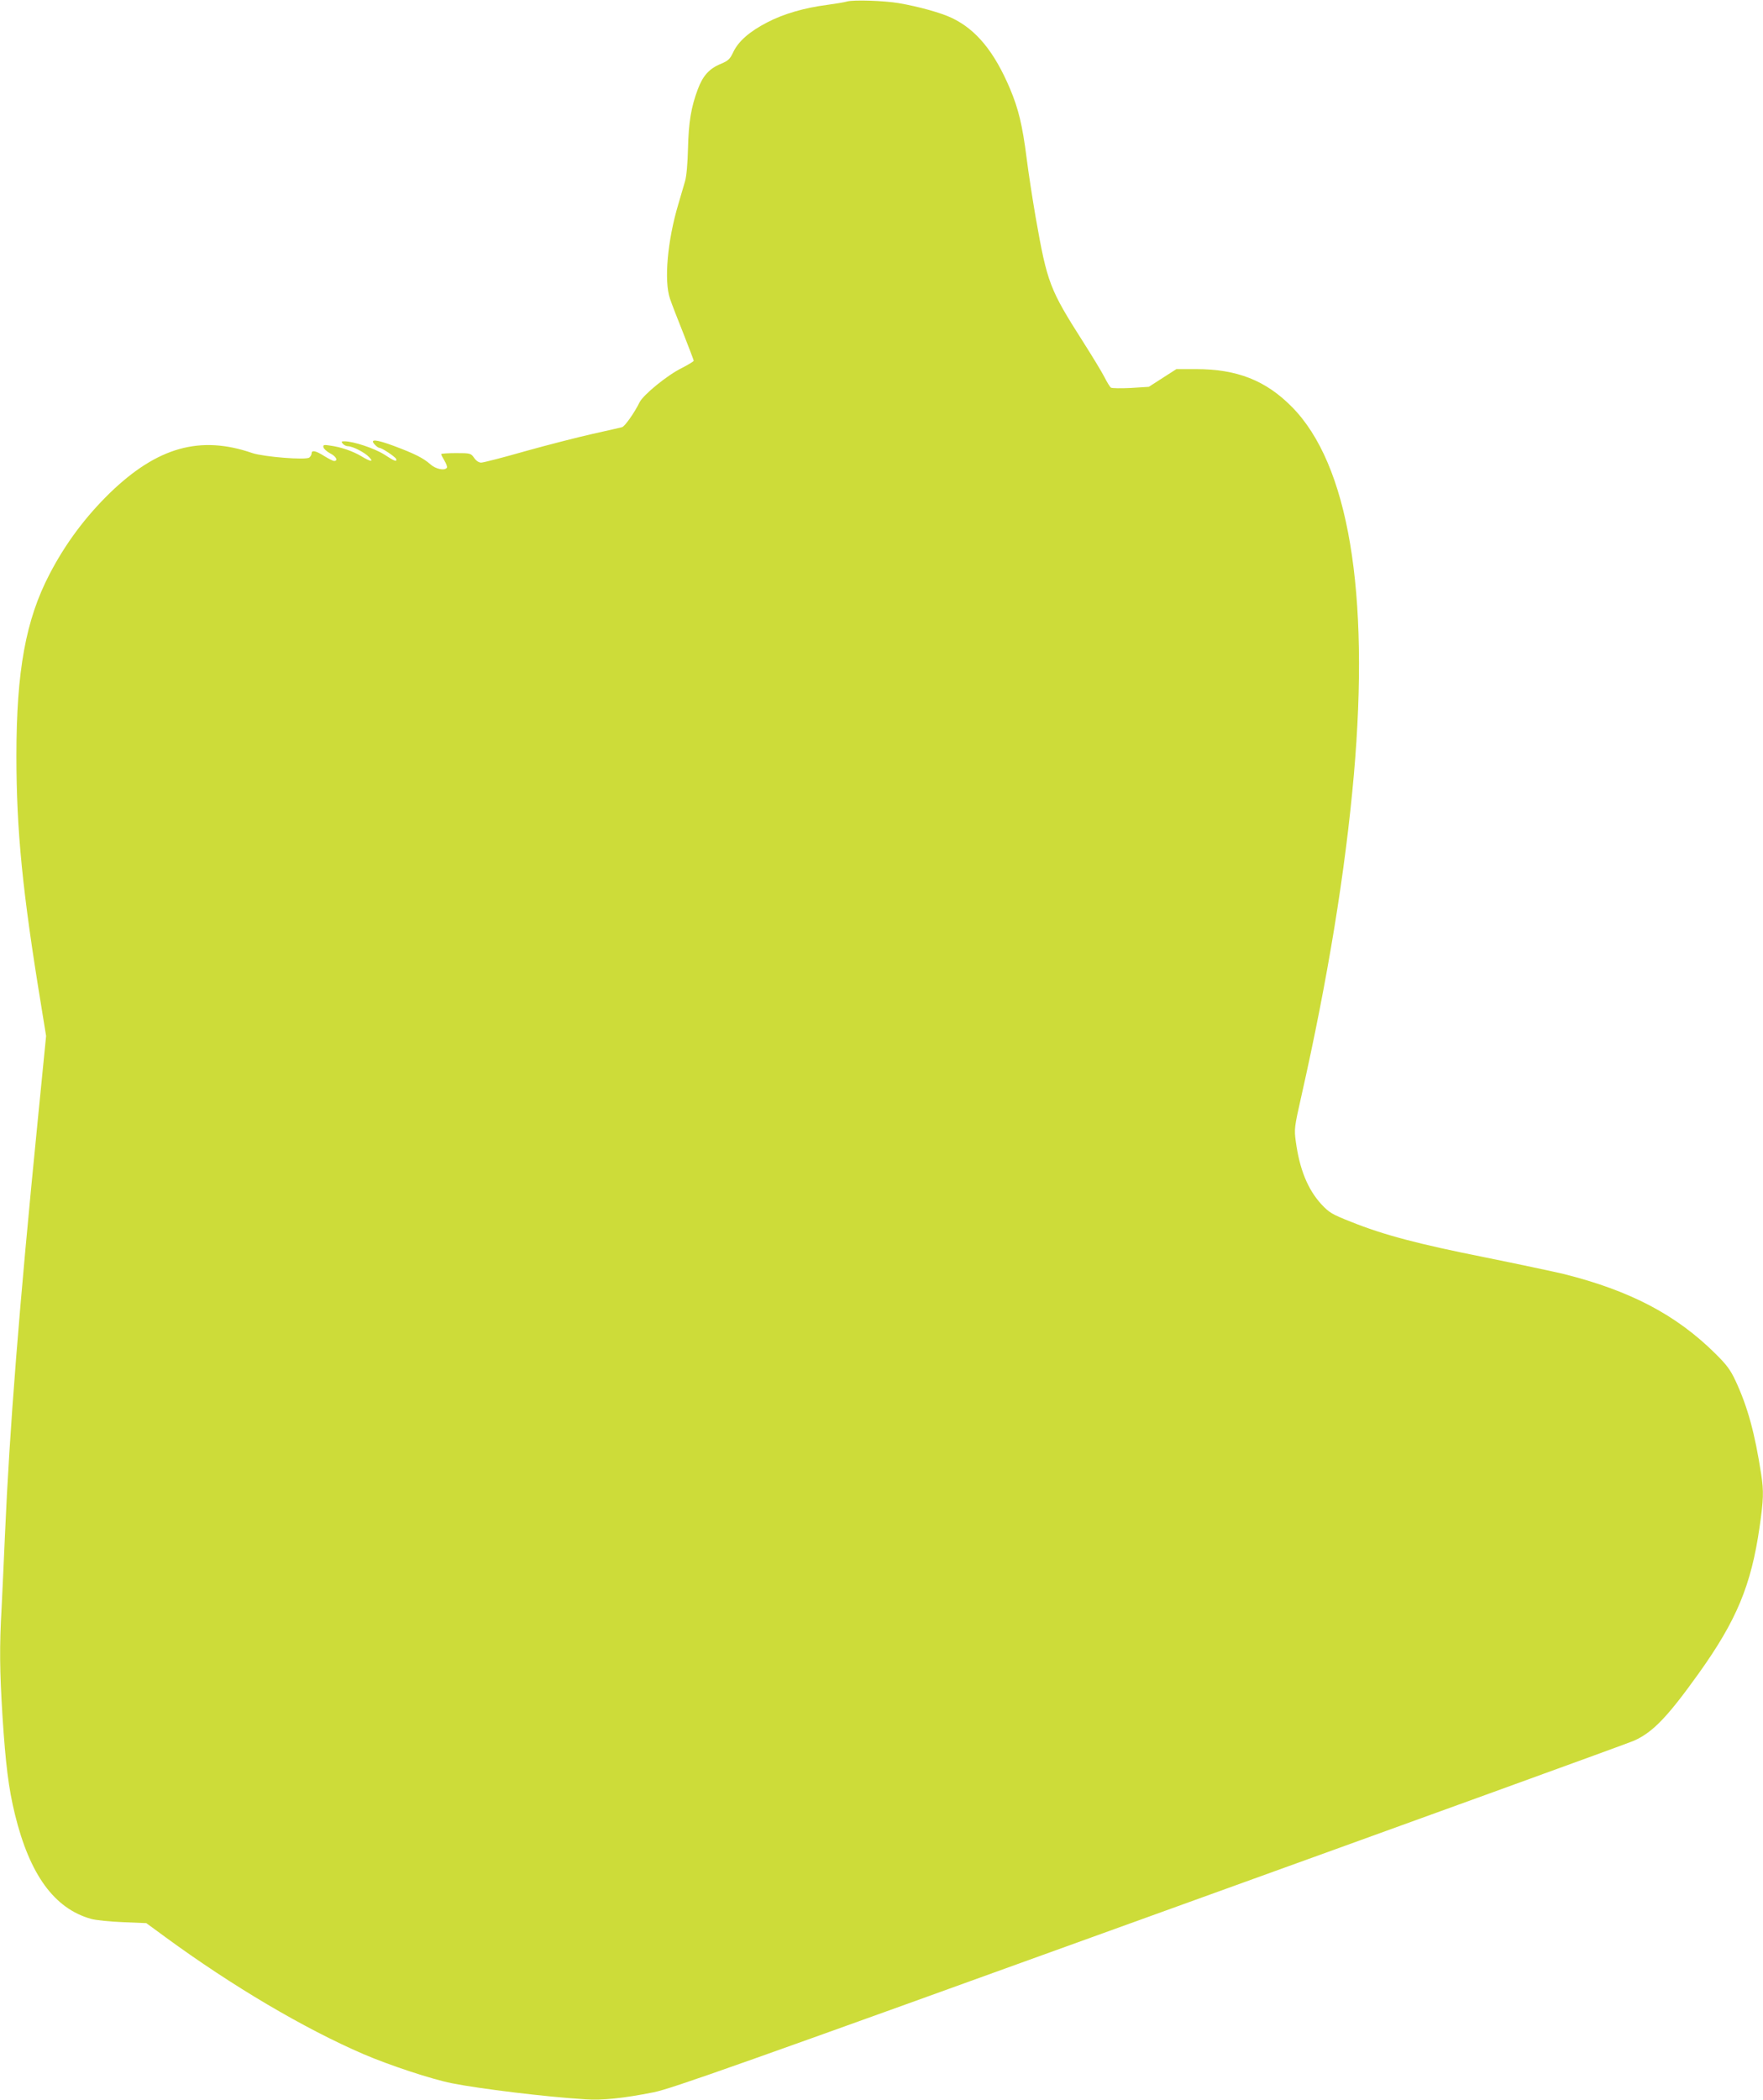 <?xml version="1.0" standalone="no"?>
<!DOCTYPE svg PUBLIC "-//W3C//DTD SVG 20010904//EN"
 "http://www.w3.org/TR/2001/REC-SVG-20010904/DTD/svg10.dtd">
<svg version="1.0" xmlns="http://www.w3.org/2000/svg"
 width="1075pt" height="1280pt" viewBox="0 0 1075 1280"
 preserveAspectRatio="xMidYMid meet">
<g transform="translate(0,1280) scale(0.1,-0.1)"
fill="#cddc39" stroke="none">
<path d="M5165 12791 c-16 -5 -72 -14 -123 -21 -138 -18 -263 -54 -363 -106
-109 -56 -177 -116 -208 -182 -20 -42 -30 -52 -75 -71 -71 -29 -110 -72 -141
-155 -41 -109 -56 -200 -60 -361 -2 -90 -9 -170 -18 -200 -8 -27 -26 -90 -41
-140 -66 -221 -88 -466 -51 -575 10 -30 47 -126 82 -213 34 -87 63 -162 63
-166 0 -4 -33 -24 -72 -44 -88 -43 -235 -163 -258 -209 -32 -65 -90 -147 -107
-152 -10 -3 -91 -21 -180 -41 -89 -20 -273 -67 -409 -105 -136 -39 -257 -70
-270 -70 -14 0 -31 11 -43 29 -20 28 -23 29 -111 29 -49 0 -90 -3 -90 -6 0 -4
9 -22 20 -40 11 -18 18 -37 15 -43 -13 -20 -68 -9 -101 21 -45 39 -95 64 -223
112 -111 41 -148 43 -116 8 10 -11 23 -20 28 -20 16 0 96 -54 102 -67 7 -21
-9 -15 -73 27 -59 37 -187 80 -242 80 -19 0 -20 -2 -10 -15 7 -8 21 -15 31
-15 29 0 103 -38 129 -66 31 -32 11 -30 -47 5 -52 31 -124 56 -191 65 -37 6
-43 4 -40 -10 2 -10 20 -26 40 -37 37 -18 52 -47 25 -47 -7 0 -34 14 -60 30
-52 33 -77 38 -77 16 0 -7 -6 -19 -14 -25 -20 -17 -277 4 -347 27 -318 110
-579 37 -868 -242 -149 -145 -272 -309 -369 -496 -145 -278 -202 -590 -202
-1107 0 -455 37 -830 151 -1523 l30 -185 -50 -505 c-115 -1156 -173 -1895
-201 -2540 -6 -140 -15 -336 -20 -435 -14 -246 -12 -390 5 -665 19 -294 37
-441 76 -600 90 -368 240 -574 464 -637 28 -8 115 -17 193 -20 l144 -6 116
-85 c410 -300 846 -557 1207 -713 158 -68 415 -153 540 -178 171 -34 572 -83
814 -98 104 -7 231 6 417 43 106 21 511 164 3029 1074 1599 577 2926 1058
2948 1069 115 51 205 145 394 409 232 324 321 539 372 893 24 166 26 219 10
321 -39 254 -83 413 -157 572 -31 66 -54 97 -123 165 -238 236 -518 383 -924
485 -55 13 -270 59 -478 101 -412 82 -623 138 -819 217 -117 46 -133 56 -181
107 -83 91 -133 213 -156 384 -10 74 -9 85 34 275 161 713 268 1369 320 1957
98 1118 -33 1897 -378 2245 -159 161 -334 230 -585 230 l-119 0 -84 -54 -84
-54 -110 -7 c-60 -3 -115 -2 -121 2 -6 4 -24 33 -39 63 -15 30 -74 127 -130
215 -205 322 -219 358 -290 760 -19 110 -44 272 -55 360 -26 204 -50 301 -101
423 -96 227 -206 361 -354 432 -66 32 -208 71 -326 91 -90 15 -273 21 -314 10z"/>
</g>
</svg>
